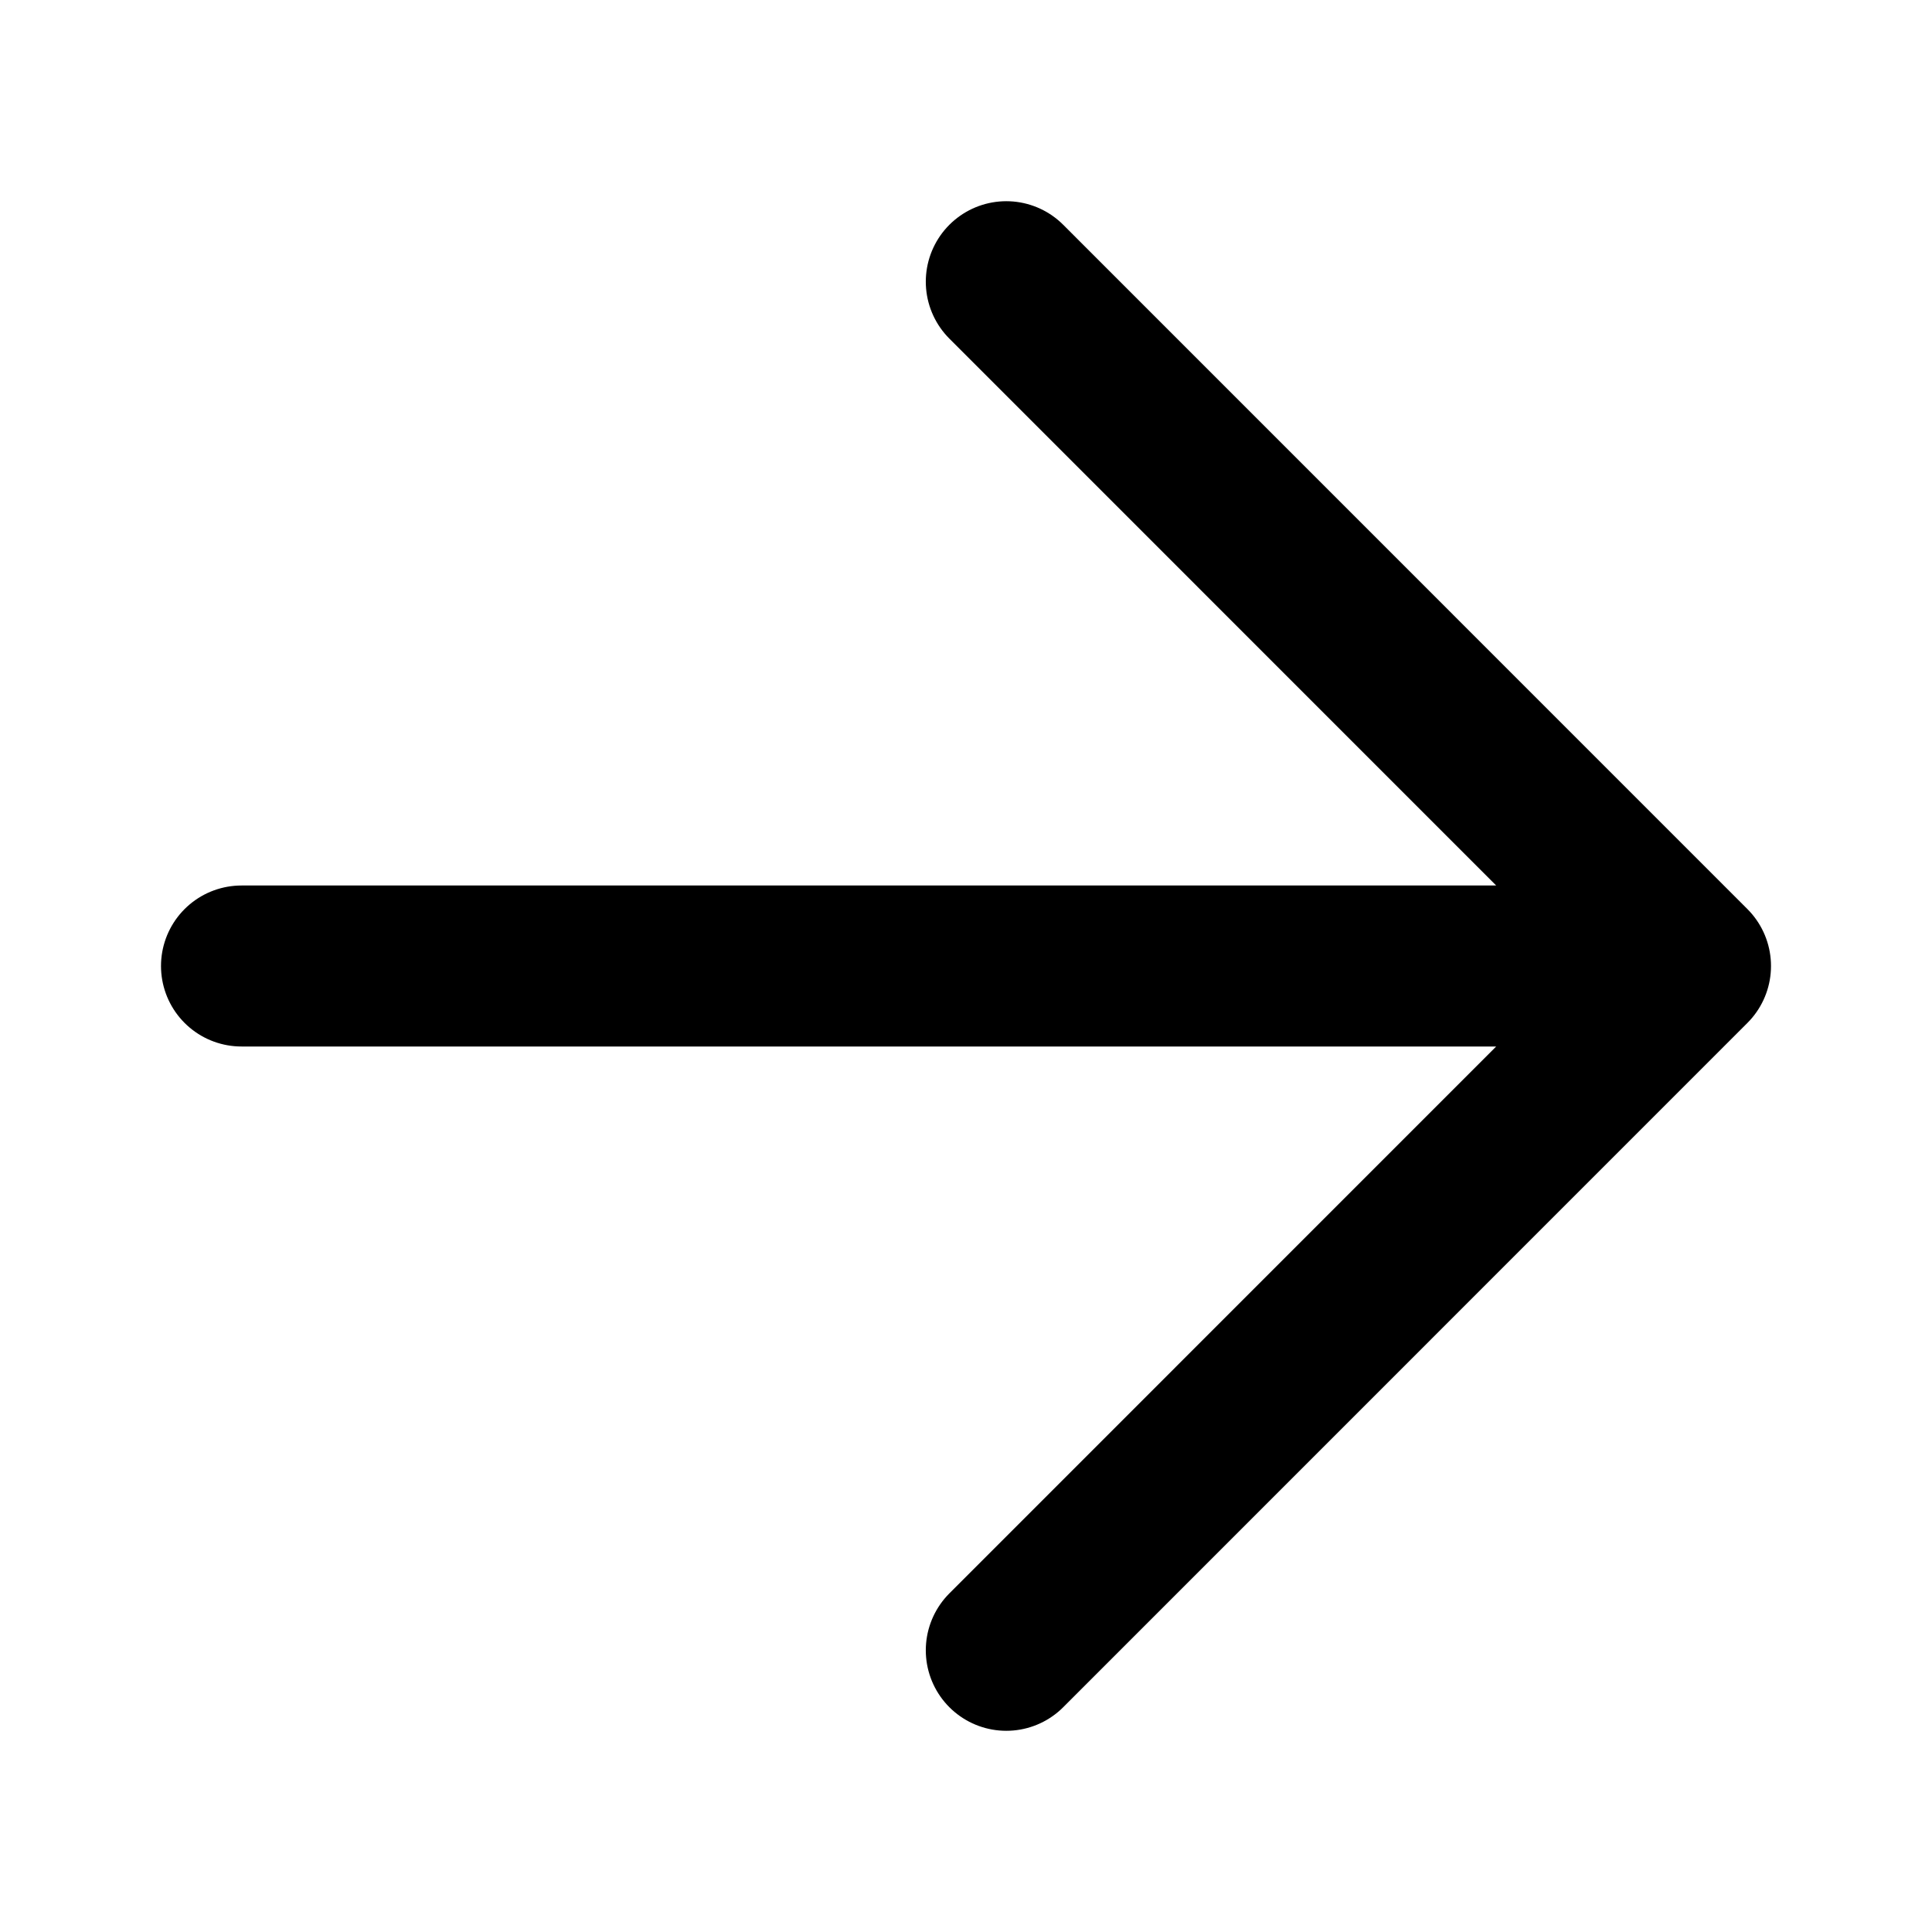 <svg width="21" height="21" viewBox="0 0 21 21" fill="none" xmlns="http://www.w3.org/2000/svg">
<path d="M2.625 10.5H18.375M18.375 10.5L10.938 3.062M18.375 10.5L10.938 17.938" stroke="black" stroke-width="1.75" stroke-linecap="round" stroke-linejoin="round"/>
</svg>

